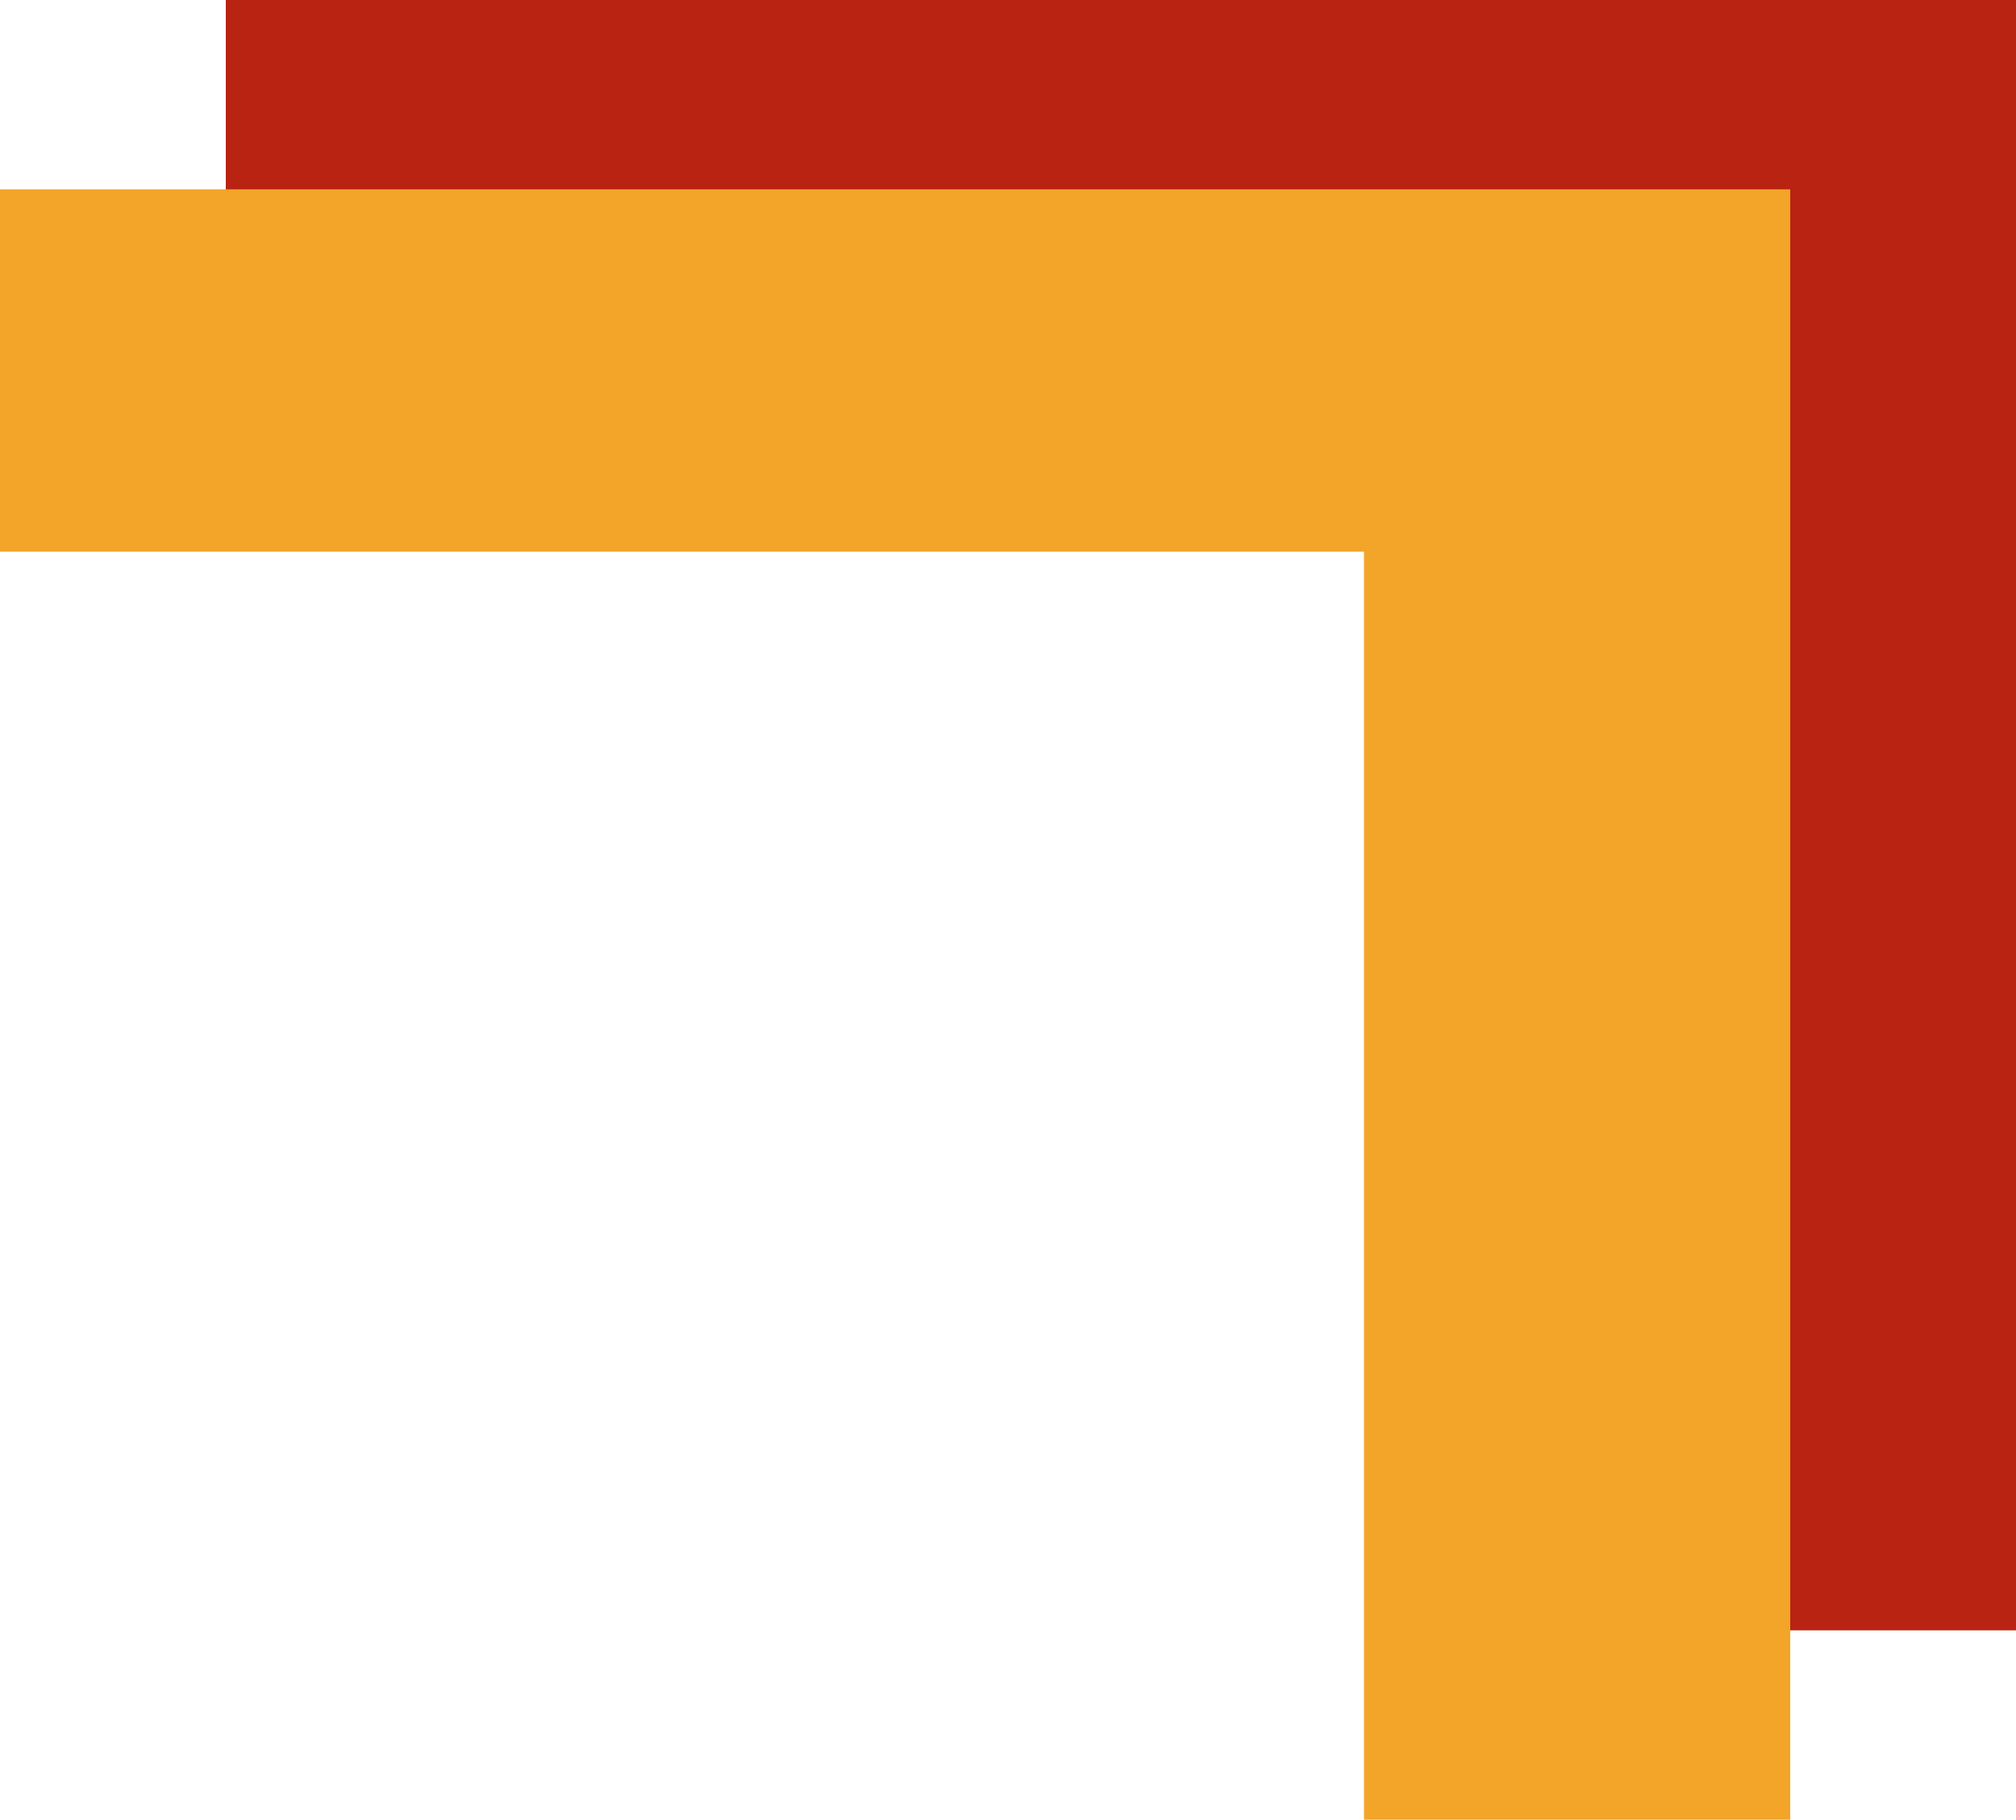 <svg xmlns="http://www.w3.org/2000/svg" width="184.517" height="166.554" viewBox="0 0 184.517 166.554">
  <g id="Group_33" data-name="Group 33" transform="translate(-1577.208 -2040.864)">
    <path id="Path_135" data-name="Path 135" d="M1711.743,2174.325H1547.891v33.16h124.84v116.062h39.012Z" transform="translate(49.983 -133.461)" fill="#b92312"/>
    <path id="Path_136" data-name="Path 136" d="M1711.743,2174.325H1547.891v33.16h124.84v116.062h39.012Z" transform="translate(29.317 -116.129)" fill="#f2a529"/>
  </g>
</svg>
